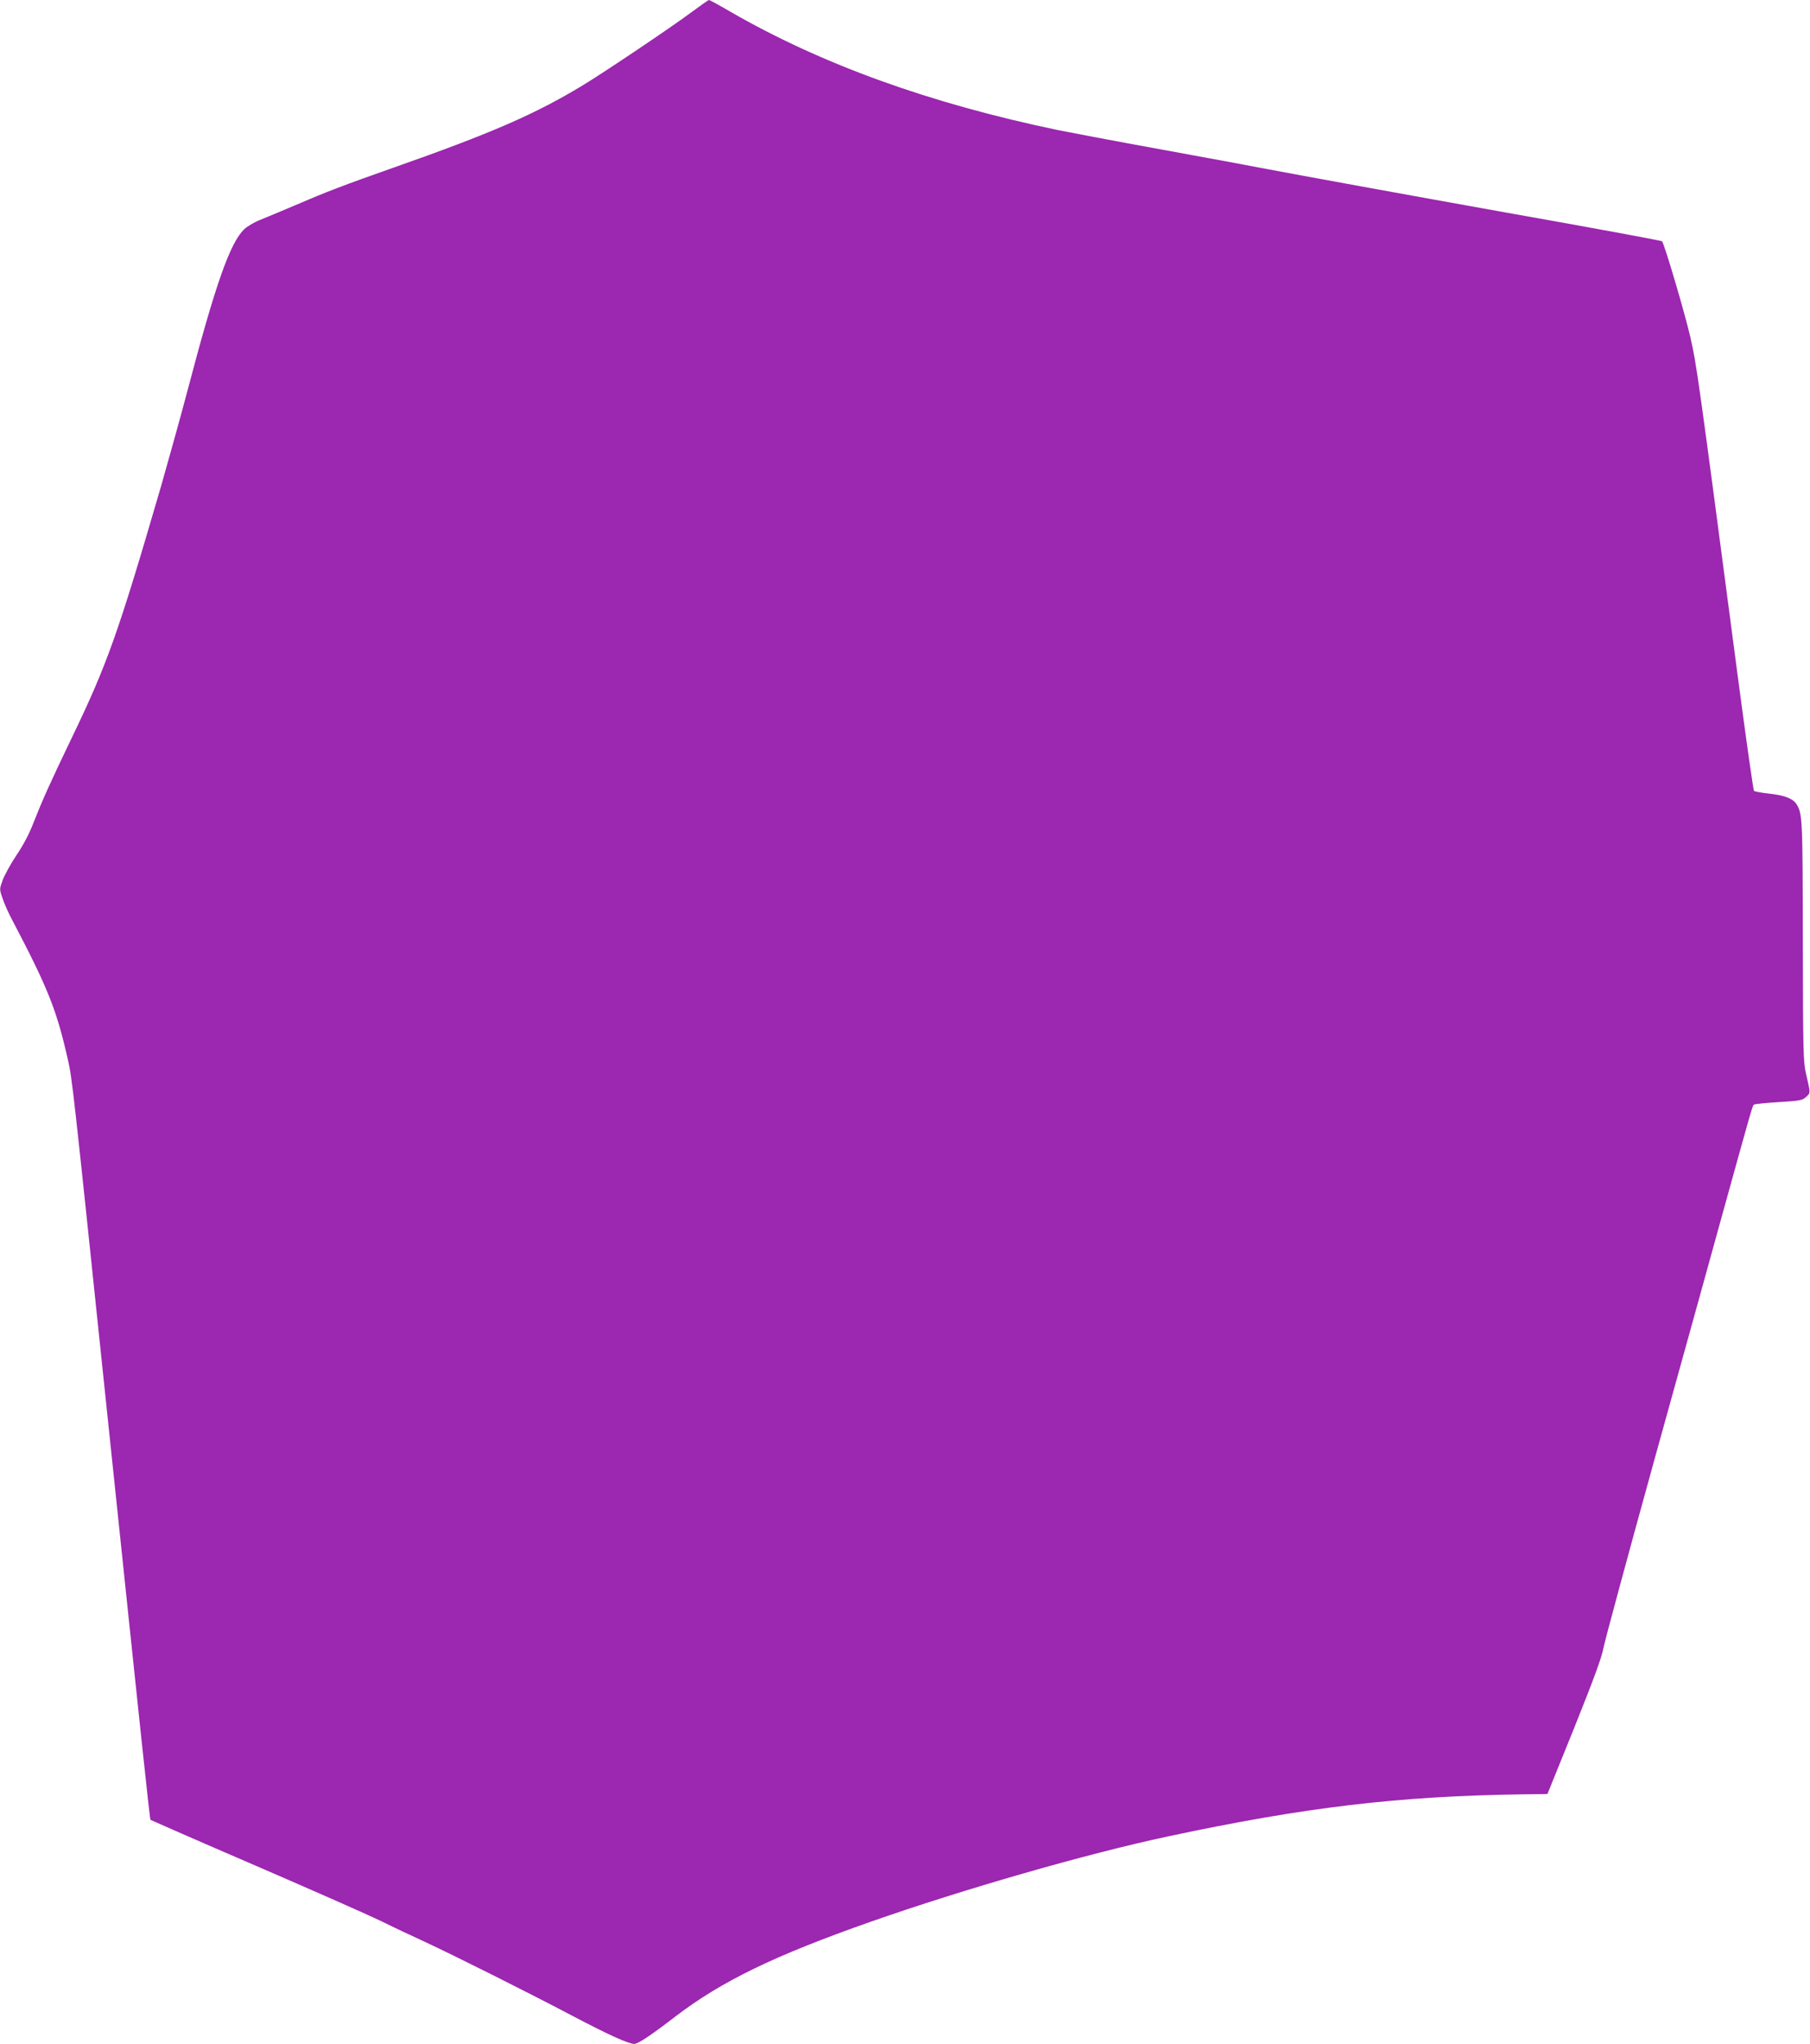 <?xml version="1.0" standalone="no"?>
<!DOCTYPE svg PUBLIC "-//W3C//DTD SVG 20010904//EN"
 "http://www.w3.org/TR/2001/REC-SVG-20010904/DTD/svg10.dtd">
<svg version="1.0" xmlns="http://www.w3.org/2000/svg"
 width="1134pt" height="1280pt" viewBox="0 0 1134 1280"
 preserveAspectRatio="xMidYMid meet">
<g transform="translate(0,1280) scale(0.1,-0.1)"
fill="#9c27b0" stroke="none">
<path d="M4330 12722 c-126 -94 -546 -376 -680 -457 -297 -180 -573 -300
-1185 -515 -315 -111 -422 -152 -615 -235 -85 -36 -184 -78 -220 -92 -36 -14
-80 -40 -98 -57 -90 -83 -182 -346 -357 -1011 -42 -159 -117 -429 -166 -600
-268 -920 -337 -1115 -561 -1579 -137 -285 -183 -388 -240 -533 -24 -63 -64
-139 -105 -199 -36 -54 -74 -123 -86 -155 -21 -58 -21 -58 -1 -115 10 -32 40
-99 67 -148 218 -416 272 -551 342 -861 27 -117 32 -161 235 -2105 233 -2224
278 -2652 283 -2657 3 -2 299 -132 659 -287 359 -155 714 -312 788 -348 74
-37 196 -94 270 -128 185 -86 647 -317 920 -461 236 -124 358 -179 394 -179
25 1 102 52 258 172 288 220 619 381 1223 593 578 203 1361 428 1861 534 860
184 1449 253 2224 264 l155 2 168 415 c120 299 171 437 182 495 8 44 150 568
315 1165 166 597 360 1297 431 1555 184 664 188 678 197 687 4 4 74 11 155 16
135 8 150 11 173 33 28 26 28 19 -2 149 -16 68 -18 148 -19 825 -1 774 -2 801
-41 861 -23 34 -76 54 -171 64 -47 5 -90 13 -94 17 -4 4 -49 319 -99 698 -258
1960 -260 1967 -300 2145 -31 137 -161 579 -177 599 -3 4 -441 85 -978 180
-571 102 -1355 245 -1490 271 -82 16 -384 72 -670 124 -286 52 -576 107 -645
121 -803 167 -1482 412 -2053 741 -70 41 -131 74 -135 74 -4 0 -54 -35 -112
-78z"/>
</g>
</svg>

